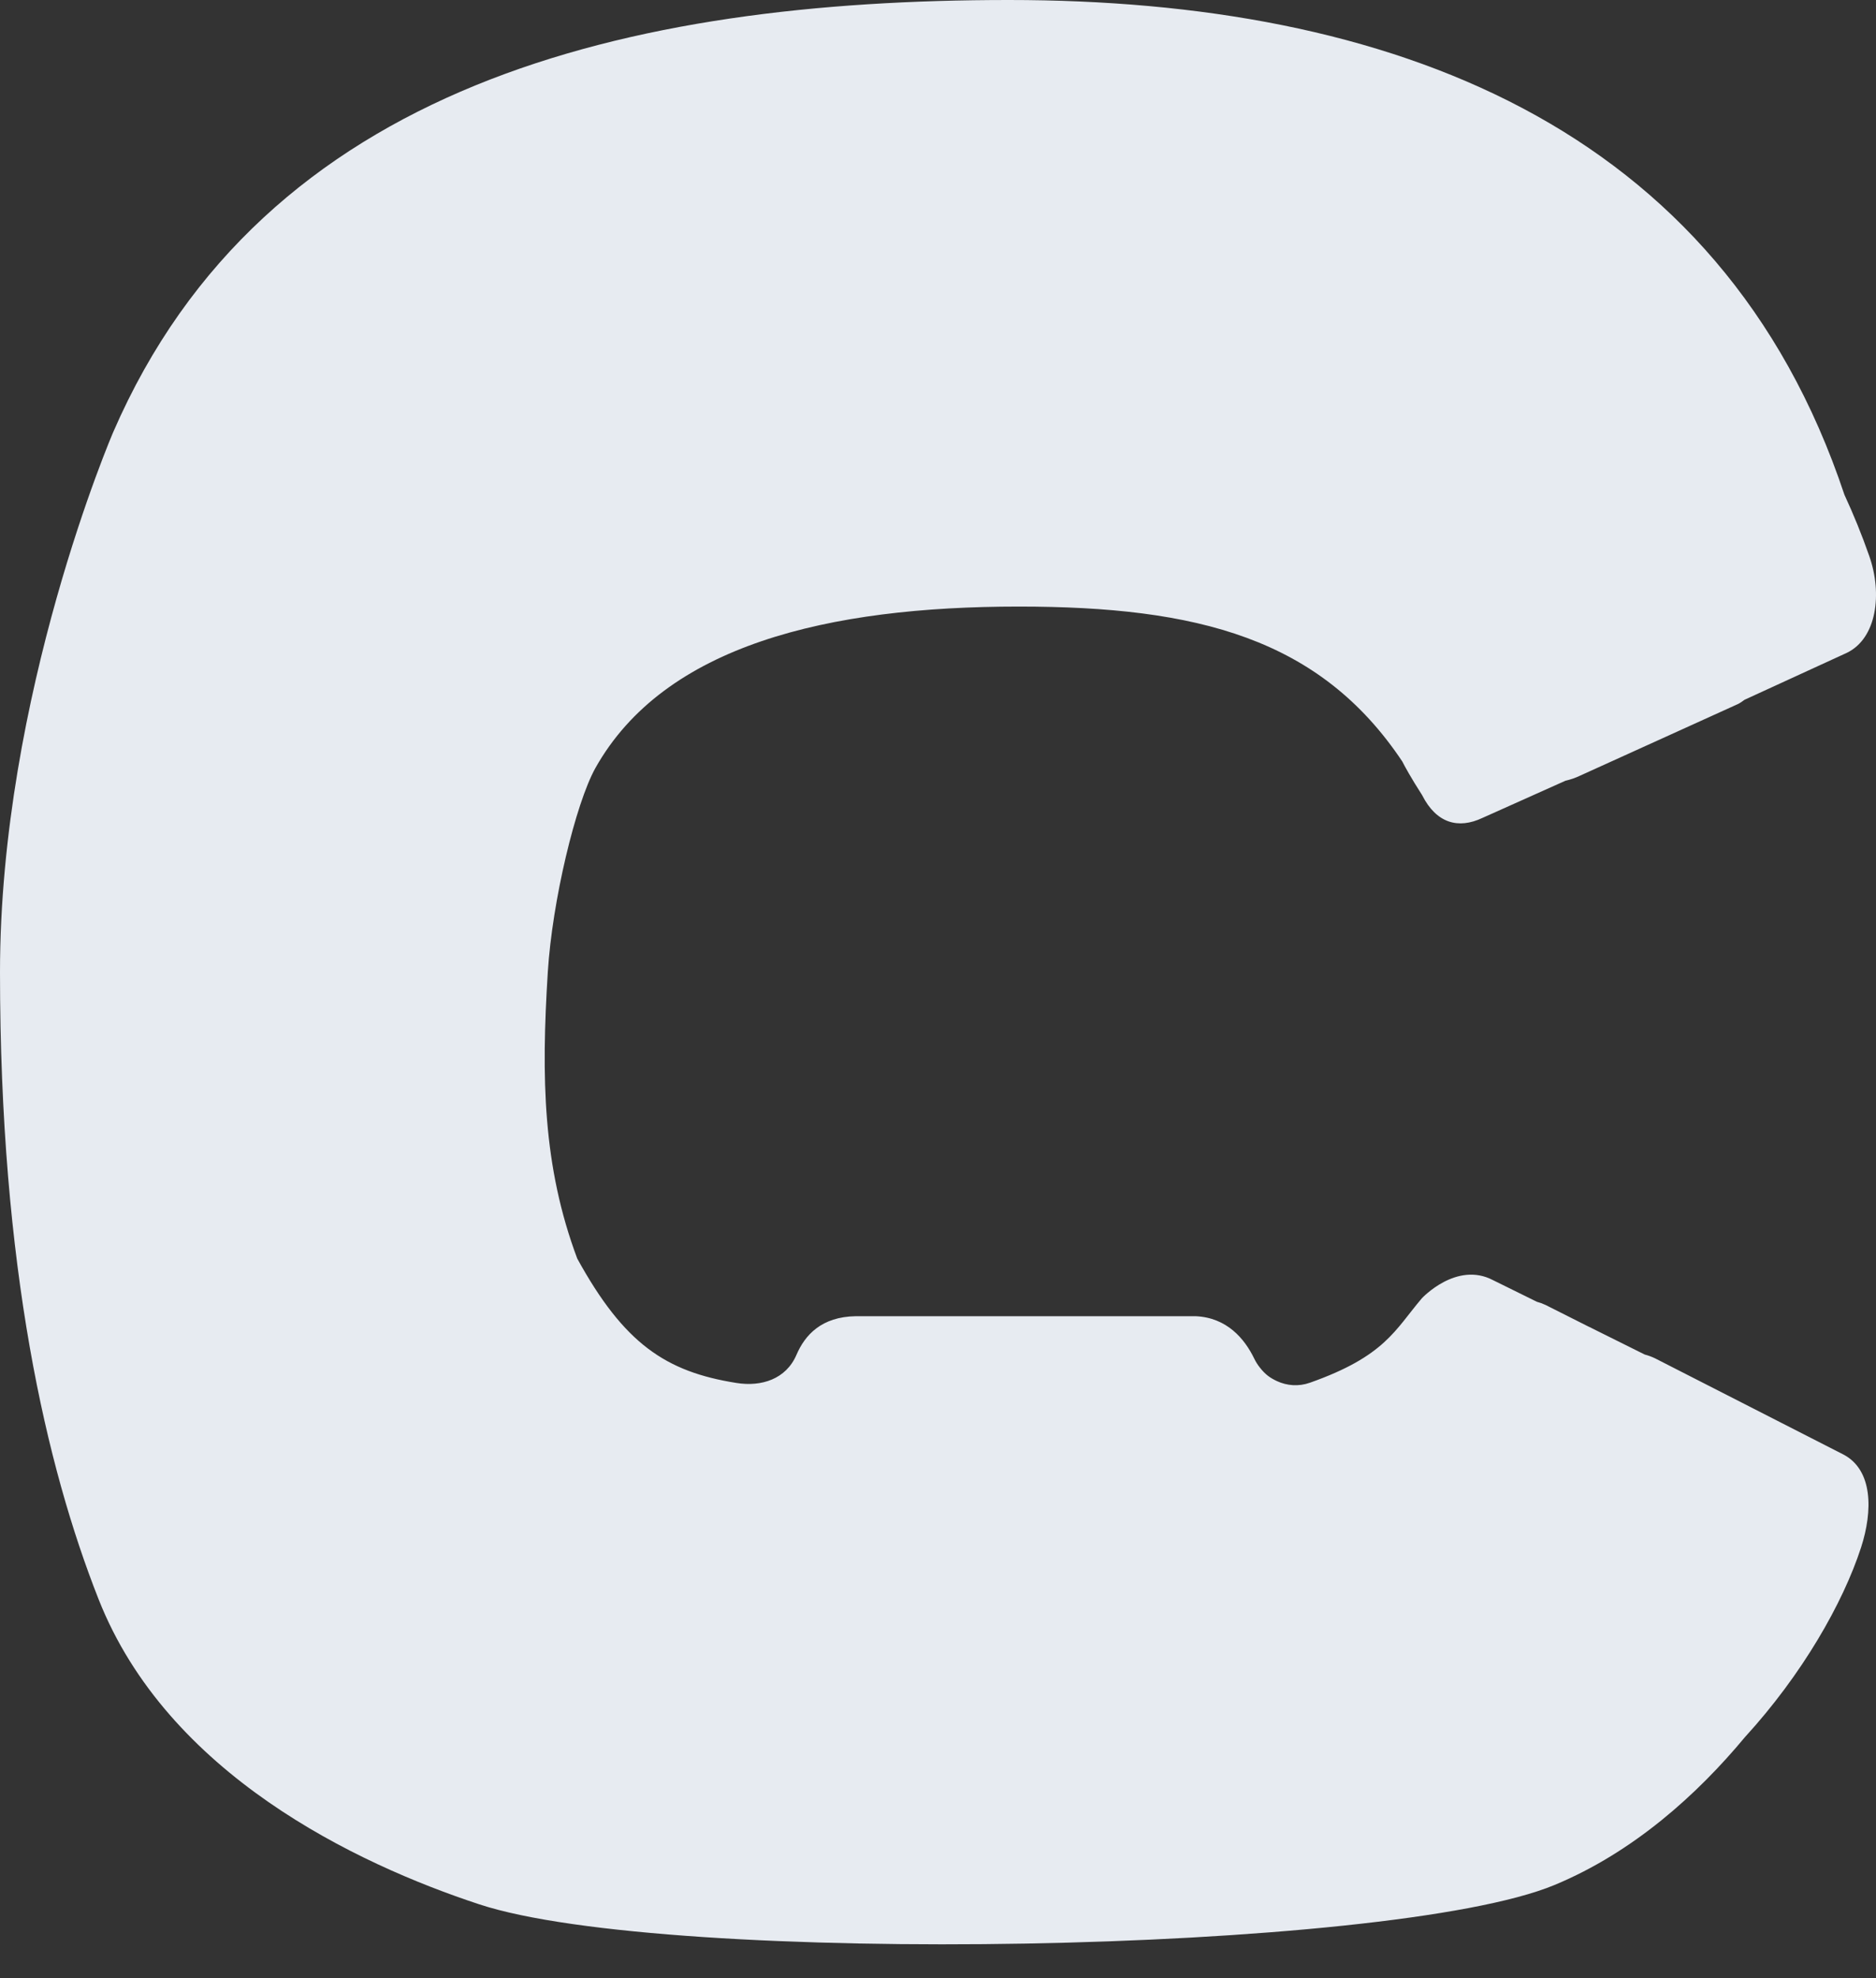 <svg width="37" height="39" viewBox="0 0 37 39" fill="none" xmlns="http://www.w3.org/2000/svg">
<rect x="0" y="0" width="37" height="39" fill="#333333" stroke="none"/>
<g clip-path="url(#clip0_603_57325)">
<path d="M36.359 28.678L32.643 26.781C32.572 26.747 32.504 26.723 32.439 26.706L31.414 26.196C31.385 26.18 31.357 26.166 31.328 26.154L30.484 25.729C30.424 25.701 30.366 25.68 30.312 25.666L29.446 25.239C28.726 24.861 28.044 25.596 28.044 25.596C27.512 26.22 27.319 26.738 25.834 27.262C25.613 27.34 25.383 27.322 25.183 27.229C25.054 27.167 24.96 27.107 24.842 26.955C24.803 26.905 24.768 26.85 24.739 26.79C24.547 26.393 24.198 25.977 23.579 25.95H16.881C16.202 25.96 15.876 26.32 15.708 26.713C15.503 27.189 15.021 27.346 14.523 27.266C13.132 27.045 12.31 26.496 11.385 24.814C10.703 22.992 10.674 21.246 10.804 19.168C10.892 17.762 11.352 15.848 11.742 15.144C13.105 12.715 16.343 11.959 20.092 11.959C23.618 11.959 26.036 12.585 27.657 15.013C27.7 15.1 27.831 15.339 28.046 15.673C28.047 15.677 28.05 15.68 28.052 15.684C28.329 16.227 28.757 16.353 29.238 16.126L30.877 15.392C30.972 15.371 31.07 15.338 31.17 15.29L34.268 13.885C34.319 13.861 34.364 13.83 34.407 13.797L36.425 12.871C37.016 12.585 37.128 11.706 36.868 10.965C36.721 10.544 36.556 10.14 36.377 9.754C33.938 2.442 27.391 0 19.898 0C12.404 0 5.214 1.654 2.234 8.517C2.234 8.517 0 13.692 0 19.167C0 24.995 0.915 28.92 1.943 31.527C3.303 34.977 7.02 36.745 9.454 37.546C13.166 38.766 27.407 38.516 30.66 37.164C32.216 36.518 33.476 35.379 34.416 34.248C35.541 33.019 36.348 31.61 36.706 30.508C36.938 29.79 36.941 28.985 36.359 28.678Z" fill="#E7EBF1"/>
</g>
<defs>
<clipPath id="clip0_603_57325">
<rect width="37" height="39" fill="white"/>
</clipPath>
</defs>
</svg>
